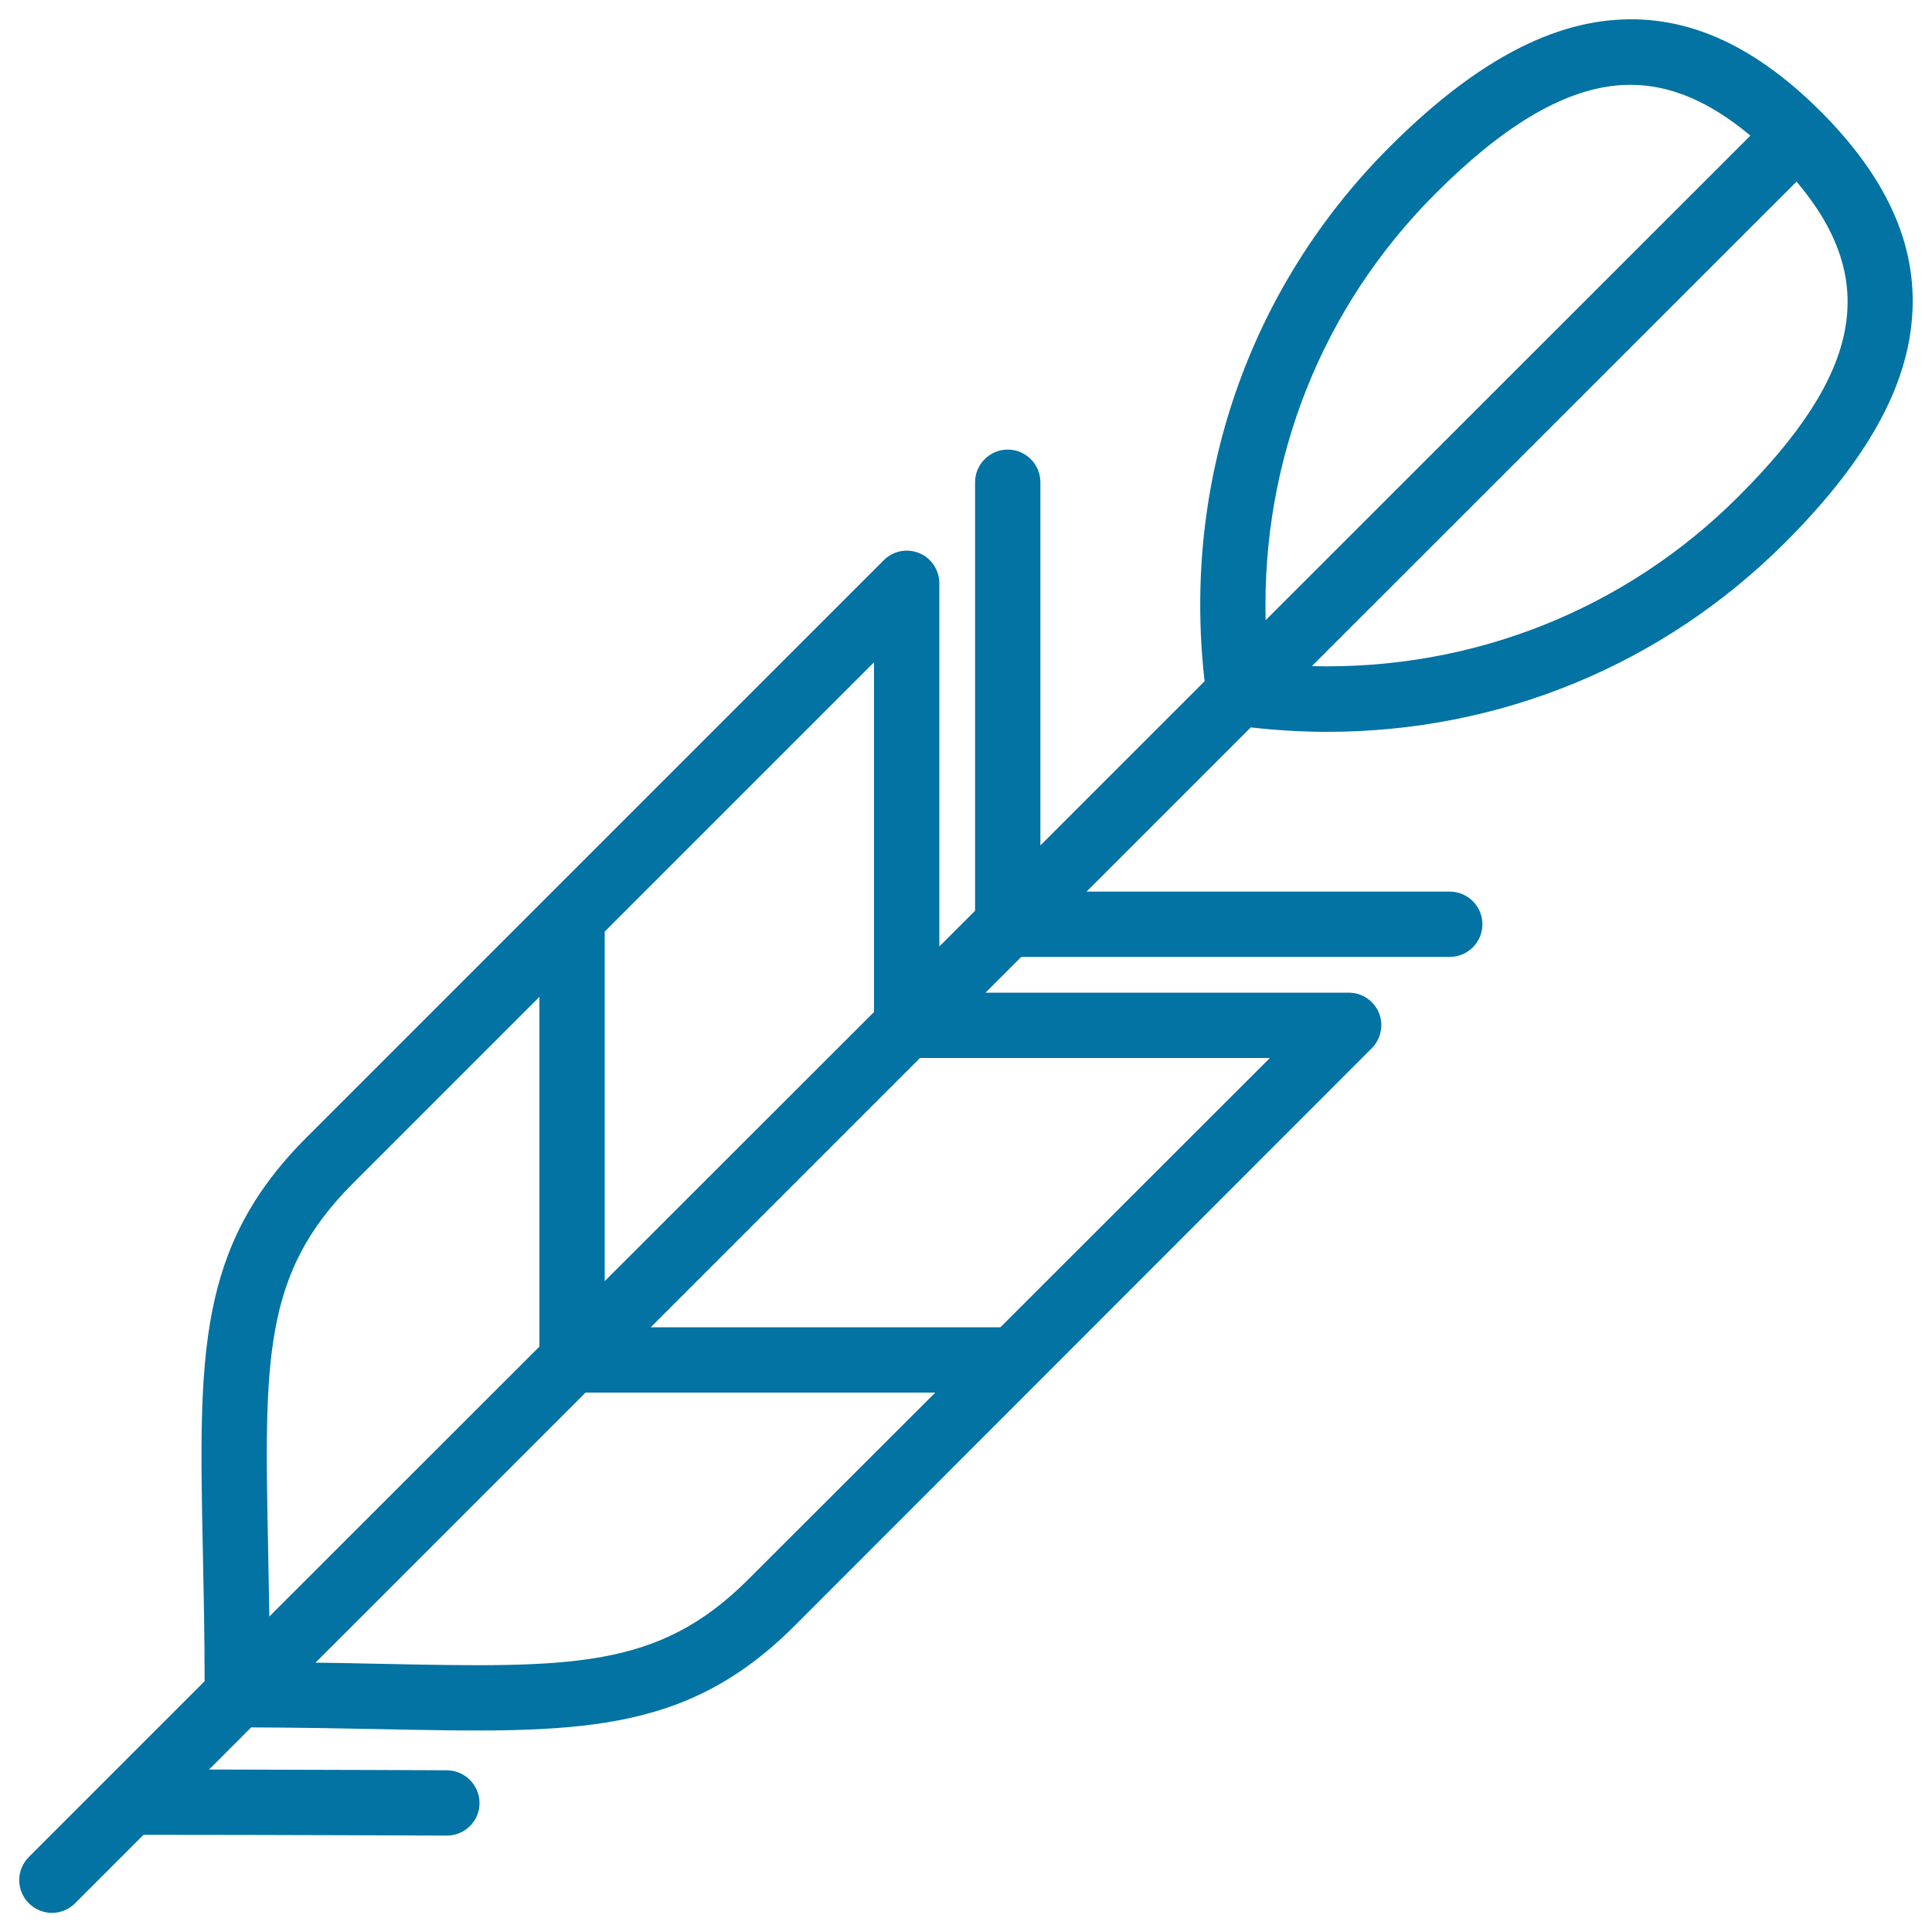 <svg xmlns="http://www.w3.org/2000/svg" viewBox="0 0 1000 1000" style="fill:#0273a2">
<title>Feather SVG icon</title>
<path d="M942.4,57.7C942.4,57.7,942.3,57.7,942.4,57.7C942.3,57.7,942.3,57.6,942.4,57.7C906.6,22,870.7,6.6,832.6,10.6c-36,3.8-73.1,25.2-113.4,65.5c-72.8,72.8-107.5,173.2-95.7,276.5l-85,85v-188c0-9.3-7.6-16.9-16.9-16.9s-16.9,7.6-16.9,16.9v221.8l-18.5,18.5v-188c0-6.8-4.1-13-10.4-15.6c-6.3-2.6-13.6-1.2-18.4,3.7L158.6,588.8c-56.8,56.8-55.7,112.8-53.6,214.4c0.4,20,0.9,42.3,0.9,67l-91,91c-6.6,6.6-6.6,17.3,0,23.9c3.3,3.3,7.6,5,12,5s8.7-1.7,12-5l35.4-35.4c69.8,0,156,0.4,156.9,0.4c0,0,0.1,0,0.1,0c9.3,0,16.9-7.5,16.9-16.8c0-9.3-7.5-16.9-16.8-17c-0.8,0-62.1-0.3-123.2-0.4l21.8-21.8c24.7,0.1,47,0.5,67,0.9c101.6,2.1,157.6,3.2,214.4-53.6L710,542.6c4.8-4.8,6.3-12.1,3.7-18.4c-2.6-6.3-8.8-10.4-15.6-10.4h-188l18.5-18.5h221.8c9.3,0,16.9-7.6,16.9-16.9c0-9.3-7.6-16.9-16.9-16.9h-188l85-85c13.3,1.5,26.5,2.3,39.6,2.3c89,0,173.4-34.5,236.9-97.9c40.3-40.3,61.8-77.4,65.5-113.4C993.4,129.3,978,93.4,942.4,57.7z M313,482.2l139.4-139.4v181L313,663.1V482.2z M138.8,802.5c-2-98.3-2.9-143.2,43.7-189.8l96.7-96.7v181L139.4,836.7C139.2,824.6,139,813.2,138.8,802.5z M387.3,817.5c-46.6,46.6-91.5,45.7-189.8,43.7c-10.7-0.2-22.1-0.5-34.2-0.6l139.8-139.8h181L387.3,817.5z M657.3,547.6L517.8,687h-181l139.4-139.4H657.3z M743.1,100.1c34.6-34.6,65.1-52.9,93-55.8c2.6-0.3,5.2-0.4,7.8-0.4c20.7,0,41.1,8.7,62.1,26.3L655.1,321C653,238,684.1,159,743.1,100.1z M899.9,256.9c-58.9,58.9-138,90-220.9,87.9L929.9,94C973,145,963.6,193.3,899.9,256.9z"/>
</svg>